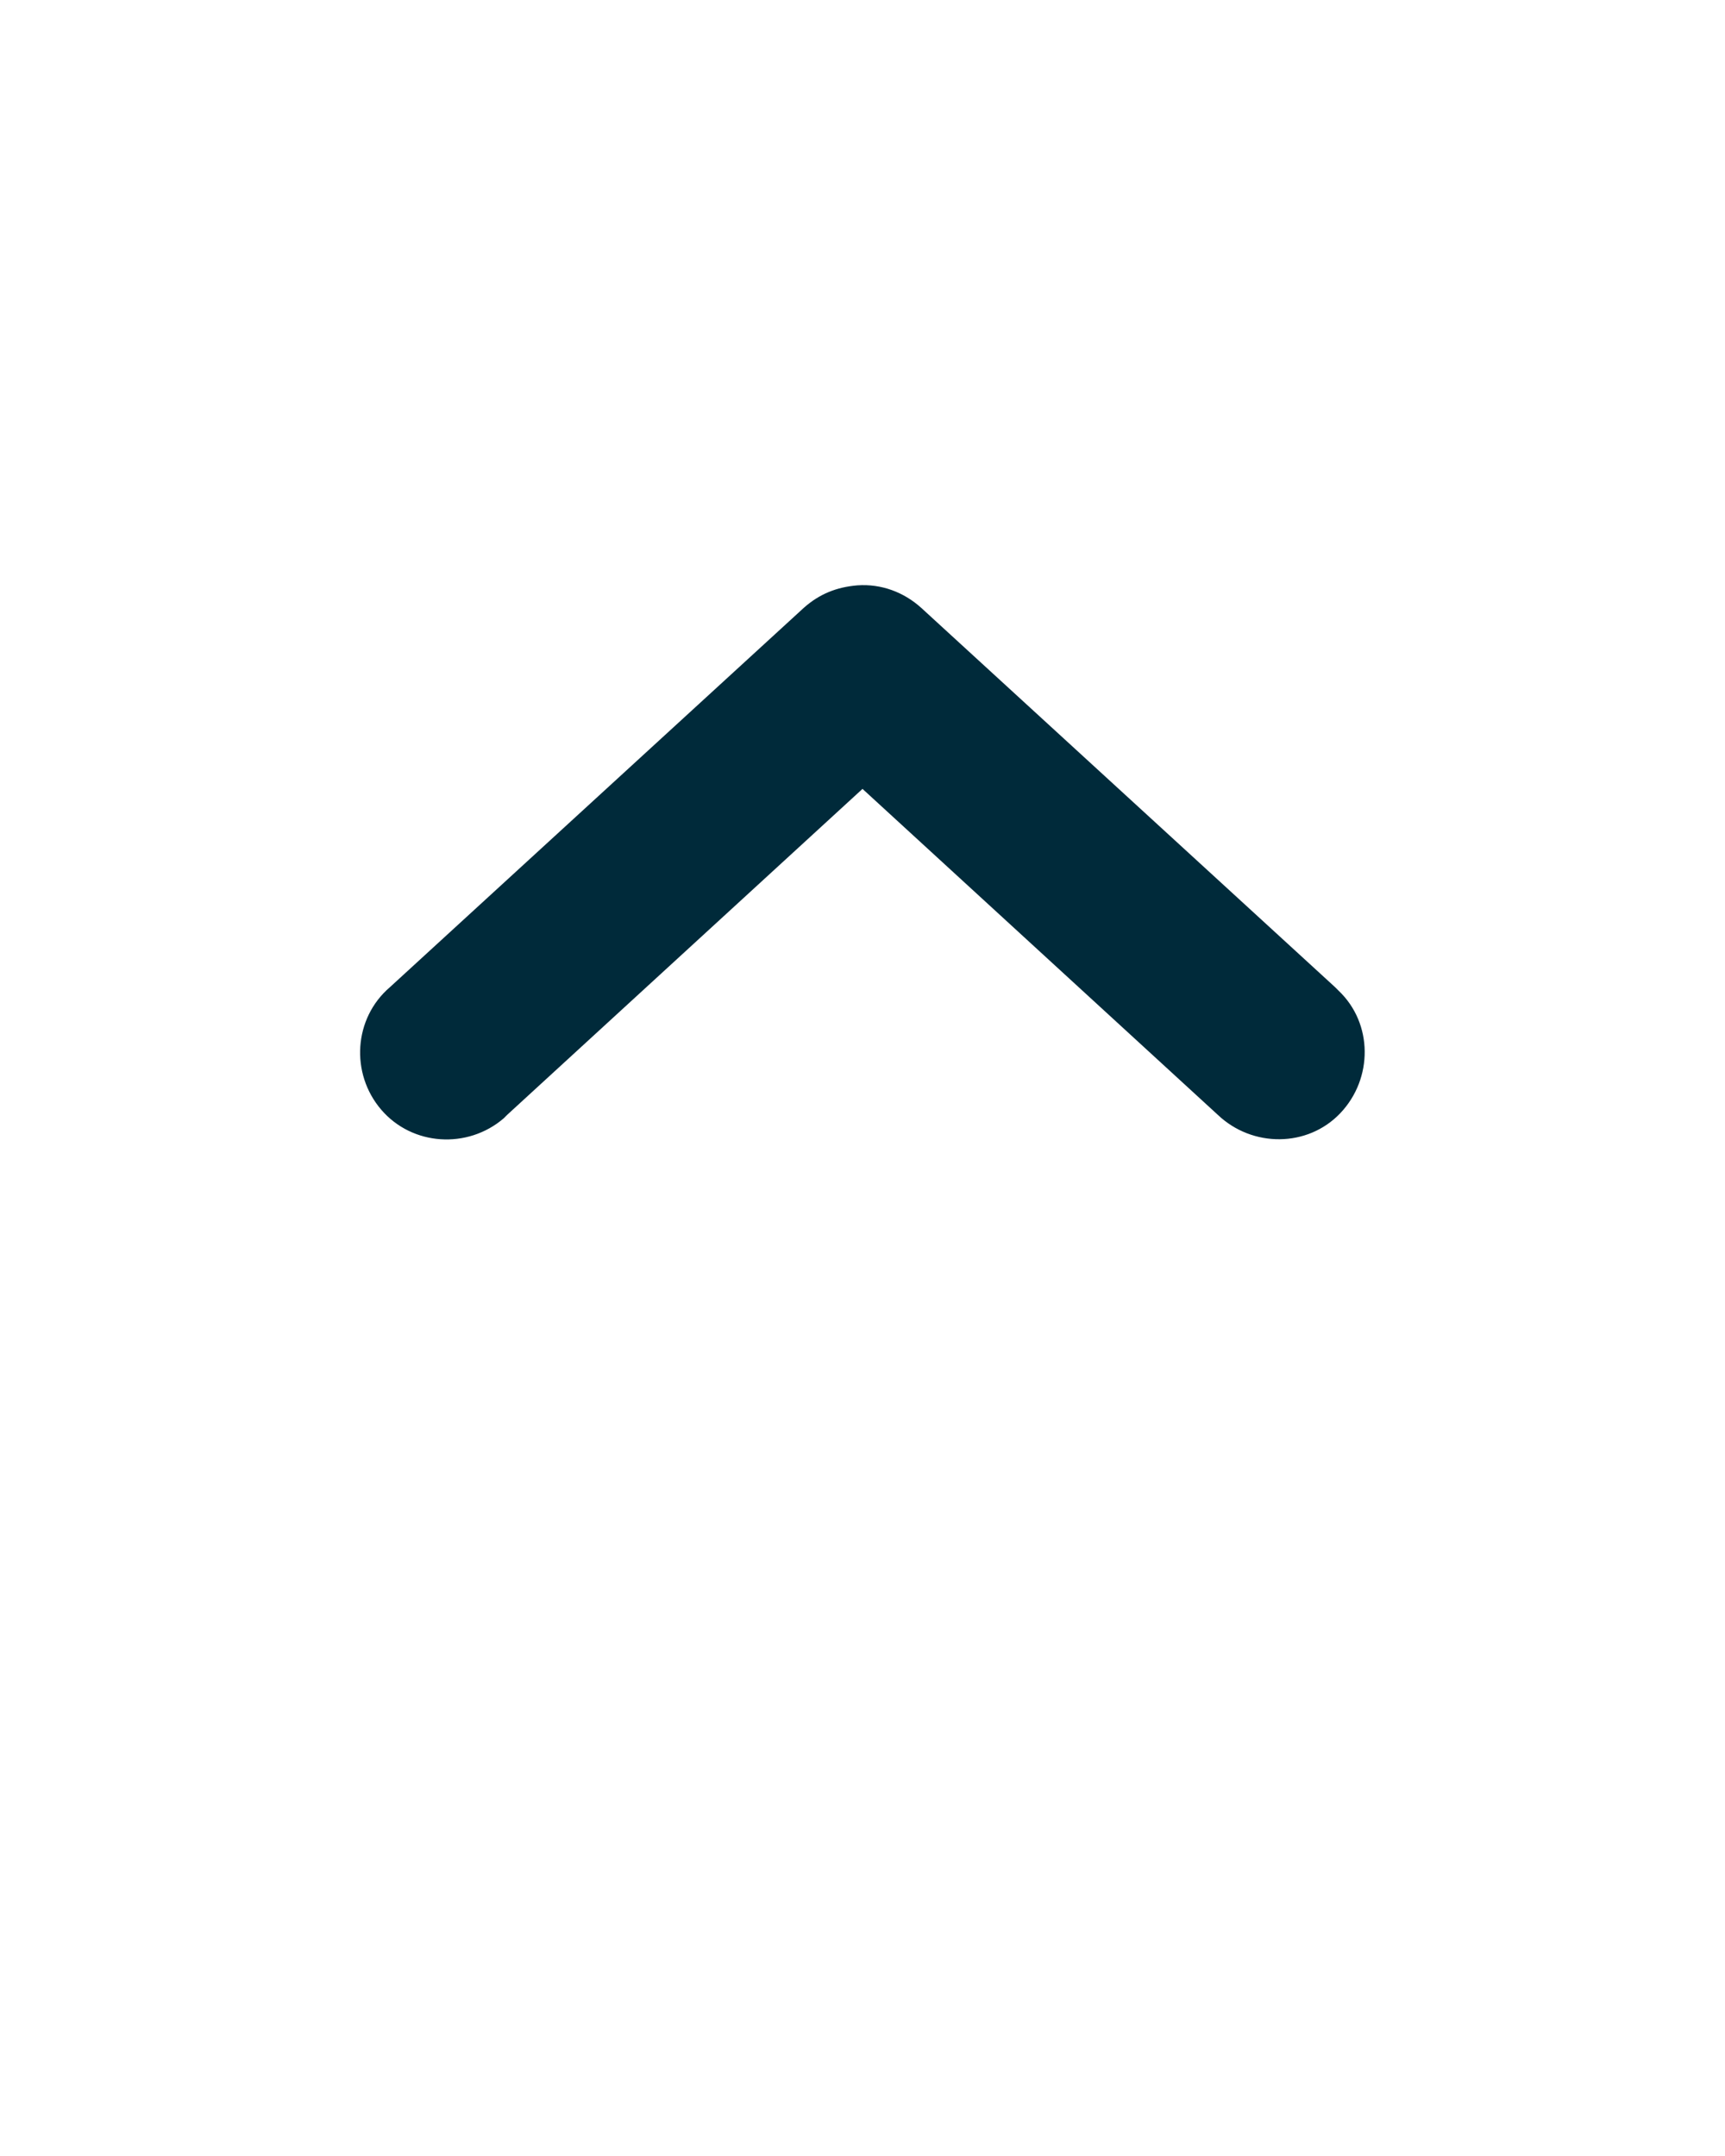 <?xml version="1.0" encoding="utf-8"?>
<!-- Generator: Adobe Illustrator 23.0.6, SVG Export Plug-In . SVG Version: 6.00 Build 0)  -->
<svg version="1.1"
	 id="Layer_1" xmlns:cc="http://creativecommons.org/ns#" xmlns:dc="http://purl.org/dc/elements/1.1/" xmlns:inkscape="http://www.inkscape.org/namespaces/inkscape" xmlns:rdf="http://www.w3.org/1999/02/22-rdf-syntax-ns#" xmlns:sodipodi="http://sodipodi.sourceforge.net/DTD/sodipodi-0.dtd" xmlns:svg="http://www.w3.org/2000/svg"
	 xmlns="http://www.w3.org/2000/svg" xmlns:xlink="http://www.w3.org/1999/xlink" x="0px" y="0px" viewBox="0 0 100 125"
	 style="enable-background:new 0 0 100 125;" xml:space="preserve">
<style type="text/css">
	.st0{fill:#002A3A;}
</style>
<g transform="translate(0,-952.362)">
	<path class="st0" d="M49.7,986.3c-1.2,0.1-2.2,0.5-3.1,1.3l-24,22c-2.1,1.8-2.3,5-0.5,7.1c1.8,2.1,5,2.3,7.1,0.5
		c0.1-0.1,0.1-0.1,0.2-0.2L50,998.1l20.6,18.9c2,1.9,5.2,1.9,7.1-0.1c1.9-2,1.9-5.2-0.1-7.1c-0.1-0.1-0.1-0.1-0.2-0.2l-24-22
		C52.4,986.7,51.1,986.2,49.7,986.3L49.7,986.3z"/>
</g>
</svg>
